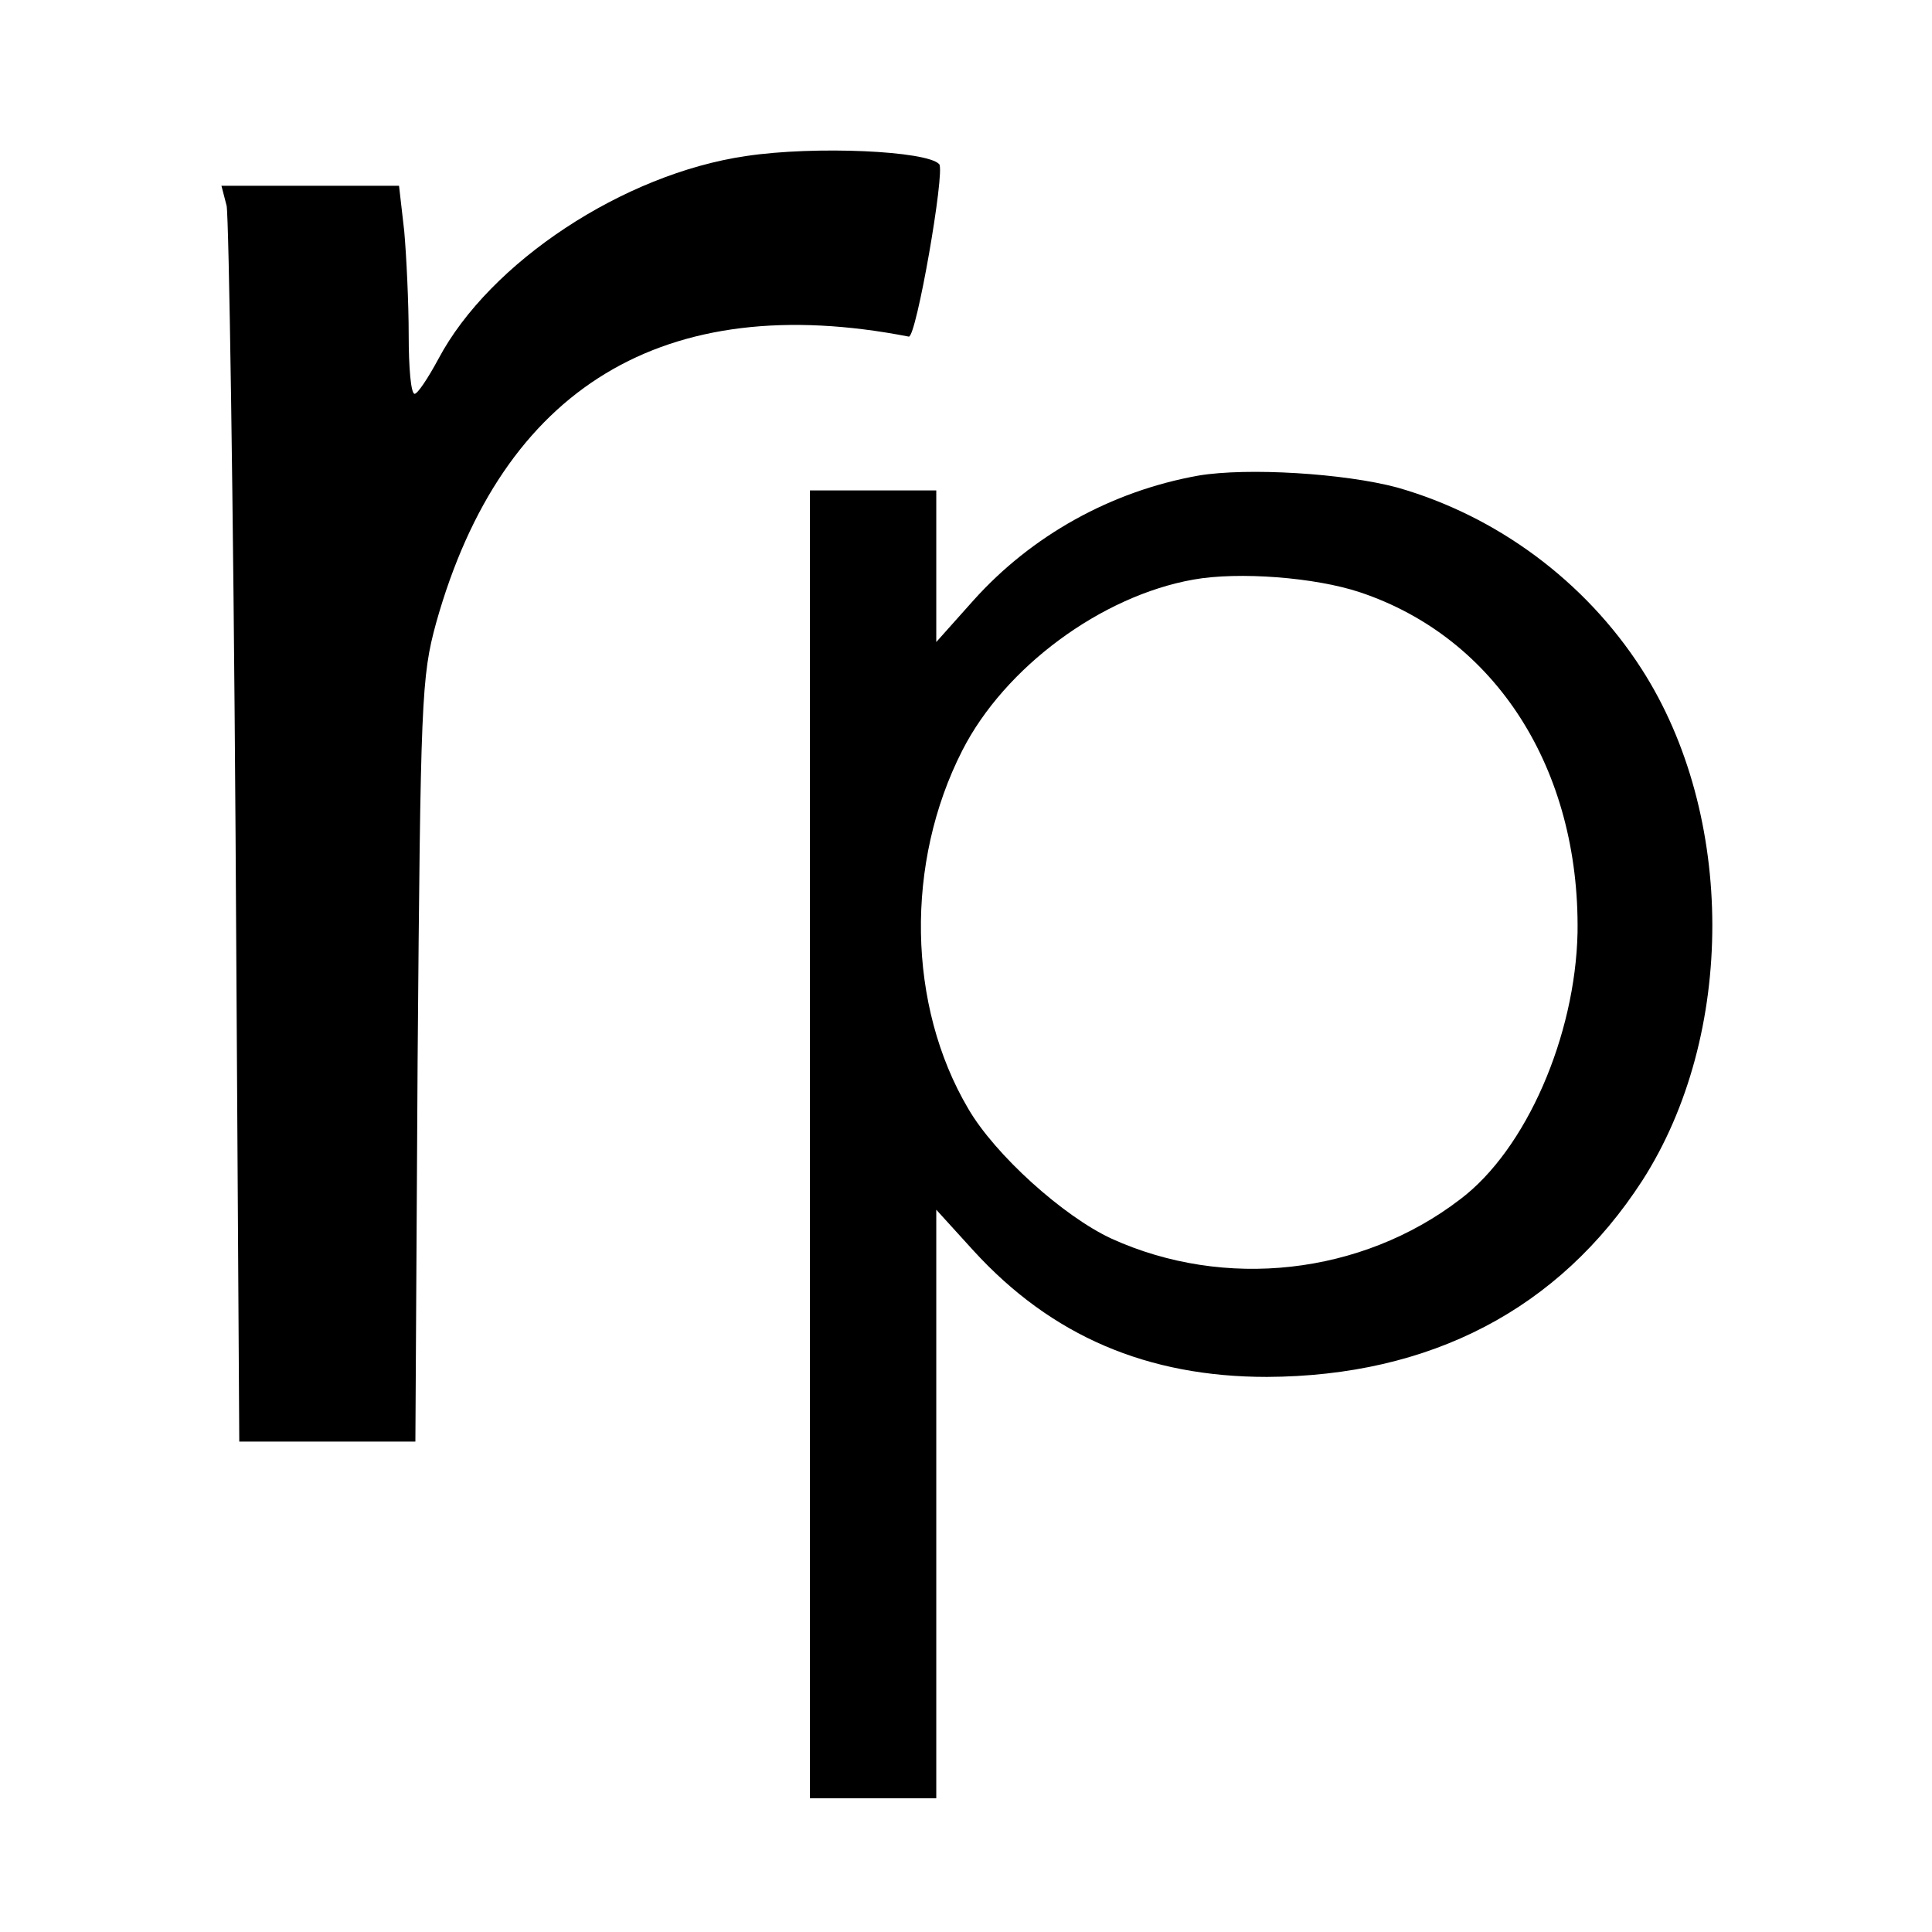 <?xml version="1.0" standalone="no"?>
<!DOCTYPE svg PUBLIC "-//W3C//DTD SVG 20010904//EN"
 "http://www.w3.org/TR/2001/REC-SVG-20010904/DTD/svg10.dtd">
<svg version="1.0" xmlns="http://www.w3.org/2000/svg"
 width="260pt" height="260pt" viewBox="0 0 260 260"
 preserveAspectRatio="xMidYMid meet">
<g transform="translate(0,260) scale(0.1,-0.1)"
fill="#000000" stroke="none">
<path d="M1004 2390 c-165 -24 -345 -143 -414 -273 -14 -26 -28 -47 -32 -47
-5 0 -8 35 -8 79 0 43 -3 106 -6 140 l-7 61 -120 0 -119 0 7 -27 c3 -16 9
-396 12 -845 l5 -818 118 0 119 0 3 512 c4 487 5 517 25 590 89 317 307 449
636 385 10 -2 49 222 41 232 -16 18 -167 25 -260 11z"/>
<path d="M1613 1960 c-118 -21 -225 -81 -303 -168 l-50 -56 0 102 0 102 -85 0
-85 0 0 -880 0 -880 85 0 85 0 0 396 0 396 50 -55 c105 -115 234 -170 395
-170 220 1 393 91 505 264 126 196 126 492 -1 689 -76 118 -195 206 -329 244
-71 19 -201 27 -267 16z m217 -157 c183 -61 296 -238 293 -458 -3 -139 -69
-292 -158 -359 -133 -102 -317 -122 -469 -53 -65 30 -157 113 -193 175 -82
139 -85 331 -8 482 57 112 187 208 311 230 61 11 164 3 224 -17z"/>
</g>
</svg>
